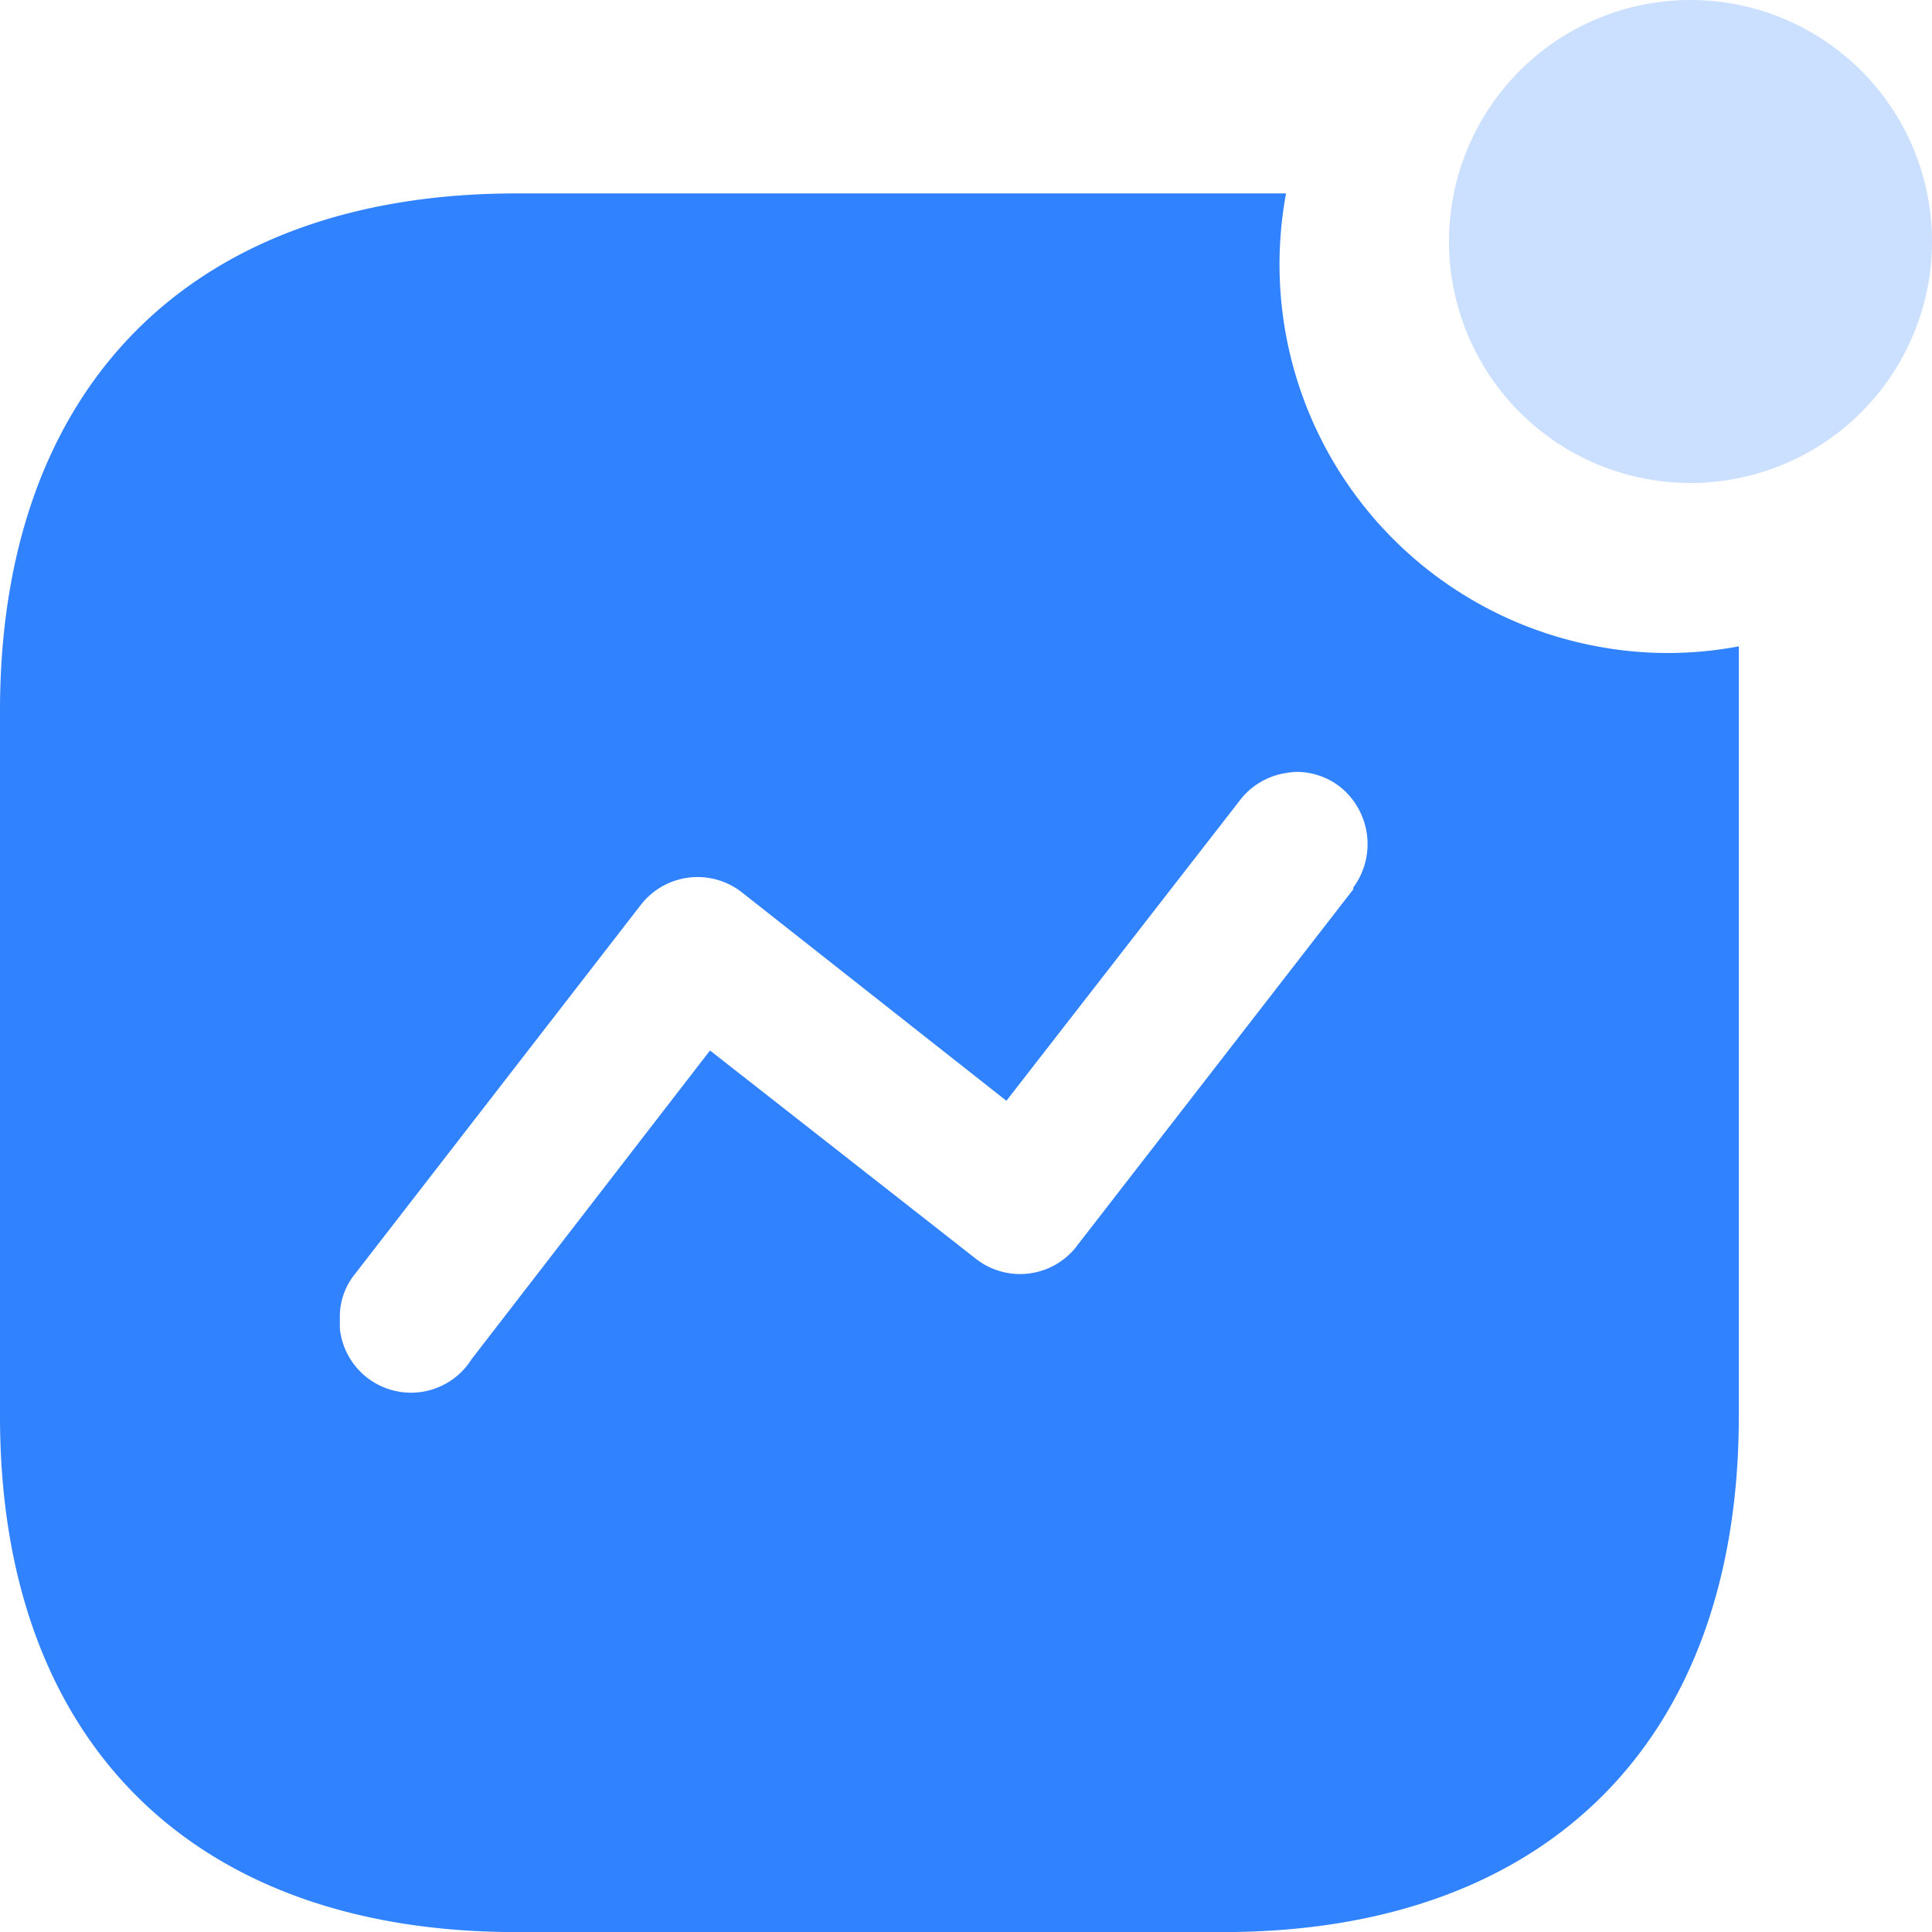 <svg id="推广分析" xmlns="http://www.w3.org/2000/svg" width="44" height="44" viewBox="0 0 44 44">
<defs>
    <style>
      .cls-1 {
        fill: #cbe0ff;
      }

      .cls-1, .cls-2 {
        fill-rule: evenodd;
      }

      .cls-2 {
        fill: #3182fe;
      }
    </style>
  </defs>
  <path id="形状_586" data-name="形状 586" class="cls-1" d="M1273.5,635a5.5,5.5,0,0,0-5.5,5.5v0a5.5,5.5,0,0,0,5.5,5.5h0a5.5,5.5,0,0,0,5.5-5.5v0a5.5,5.5,0,0,0-5.5-5.5h0" transform="translate(-1235 -635)"/>
  <path id="形状_586_拷贝" data-name="形状 586 拷贝" class="cls-2" d="M1264.29,639.4a8.848,8.848,0,0,0,7.08,10.32,8.683,8.683,0,0,0,3.23,0v17.537c0,7.38-4.36,11.745-11.75,11.745h-16.09c-7.4,0-11.76-4.365-11.76-11.745v-16.07c0-7.378,4.35-11.782,11.76-11.782h17.53Zm0.26,13.186-0.25.017a1.635,1.635,0,0,0-1.08.647l-5.3,6.82-6.03-4.752a1.635,1.635,0,0,0-2.29.283l-0.02.025-6.49,8.381a1.541,1.541,0,0,0-.35,1.006v0.242a1.629,1.629,0,0,0,3,.7l5.43-7.031,6.04,4.732a1.63,1.63,0,0,0,2.29-.247l0.03-.041,6.29-8.114v-0.041a1.668,1.668,0,0,0-.31-2.3,1.608,1.608,0,0,0-1.21-.317Z" transform="translate(-1235 -635)"/>
</svg>
